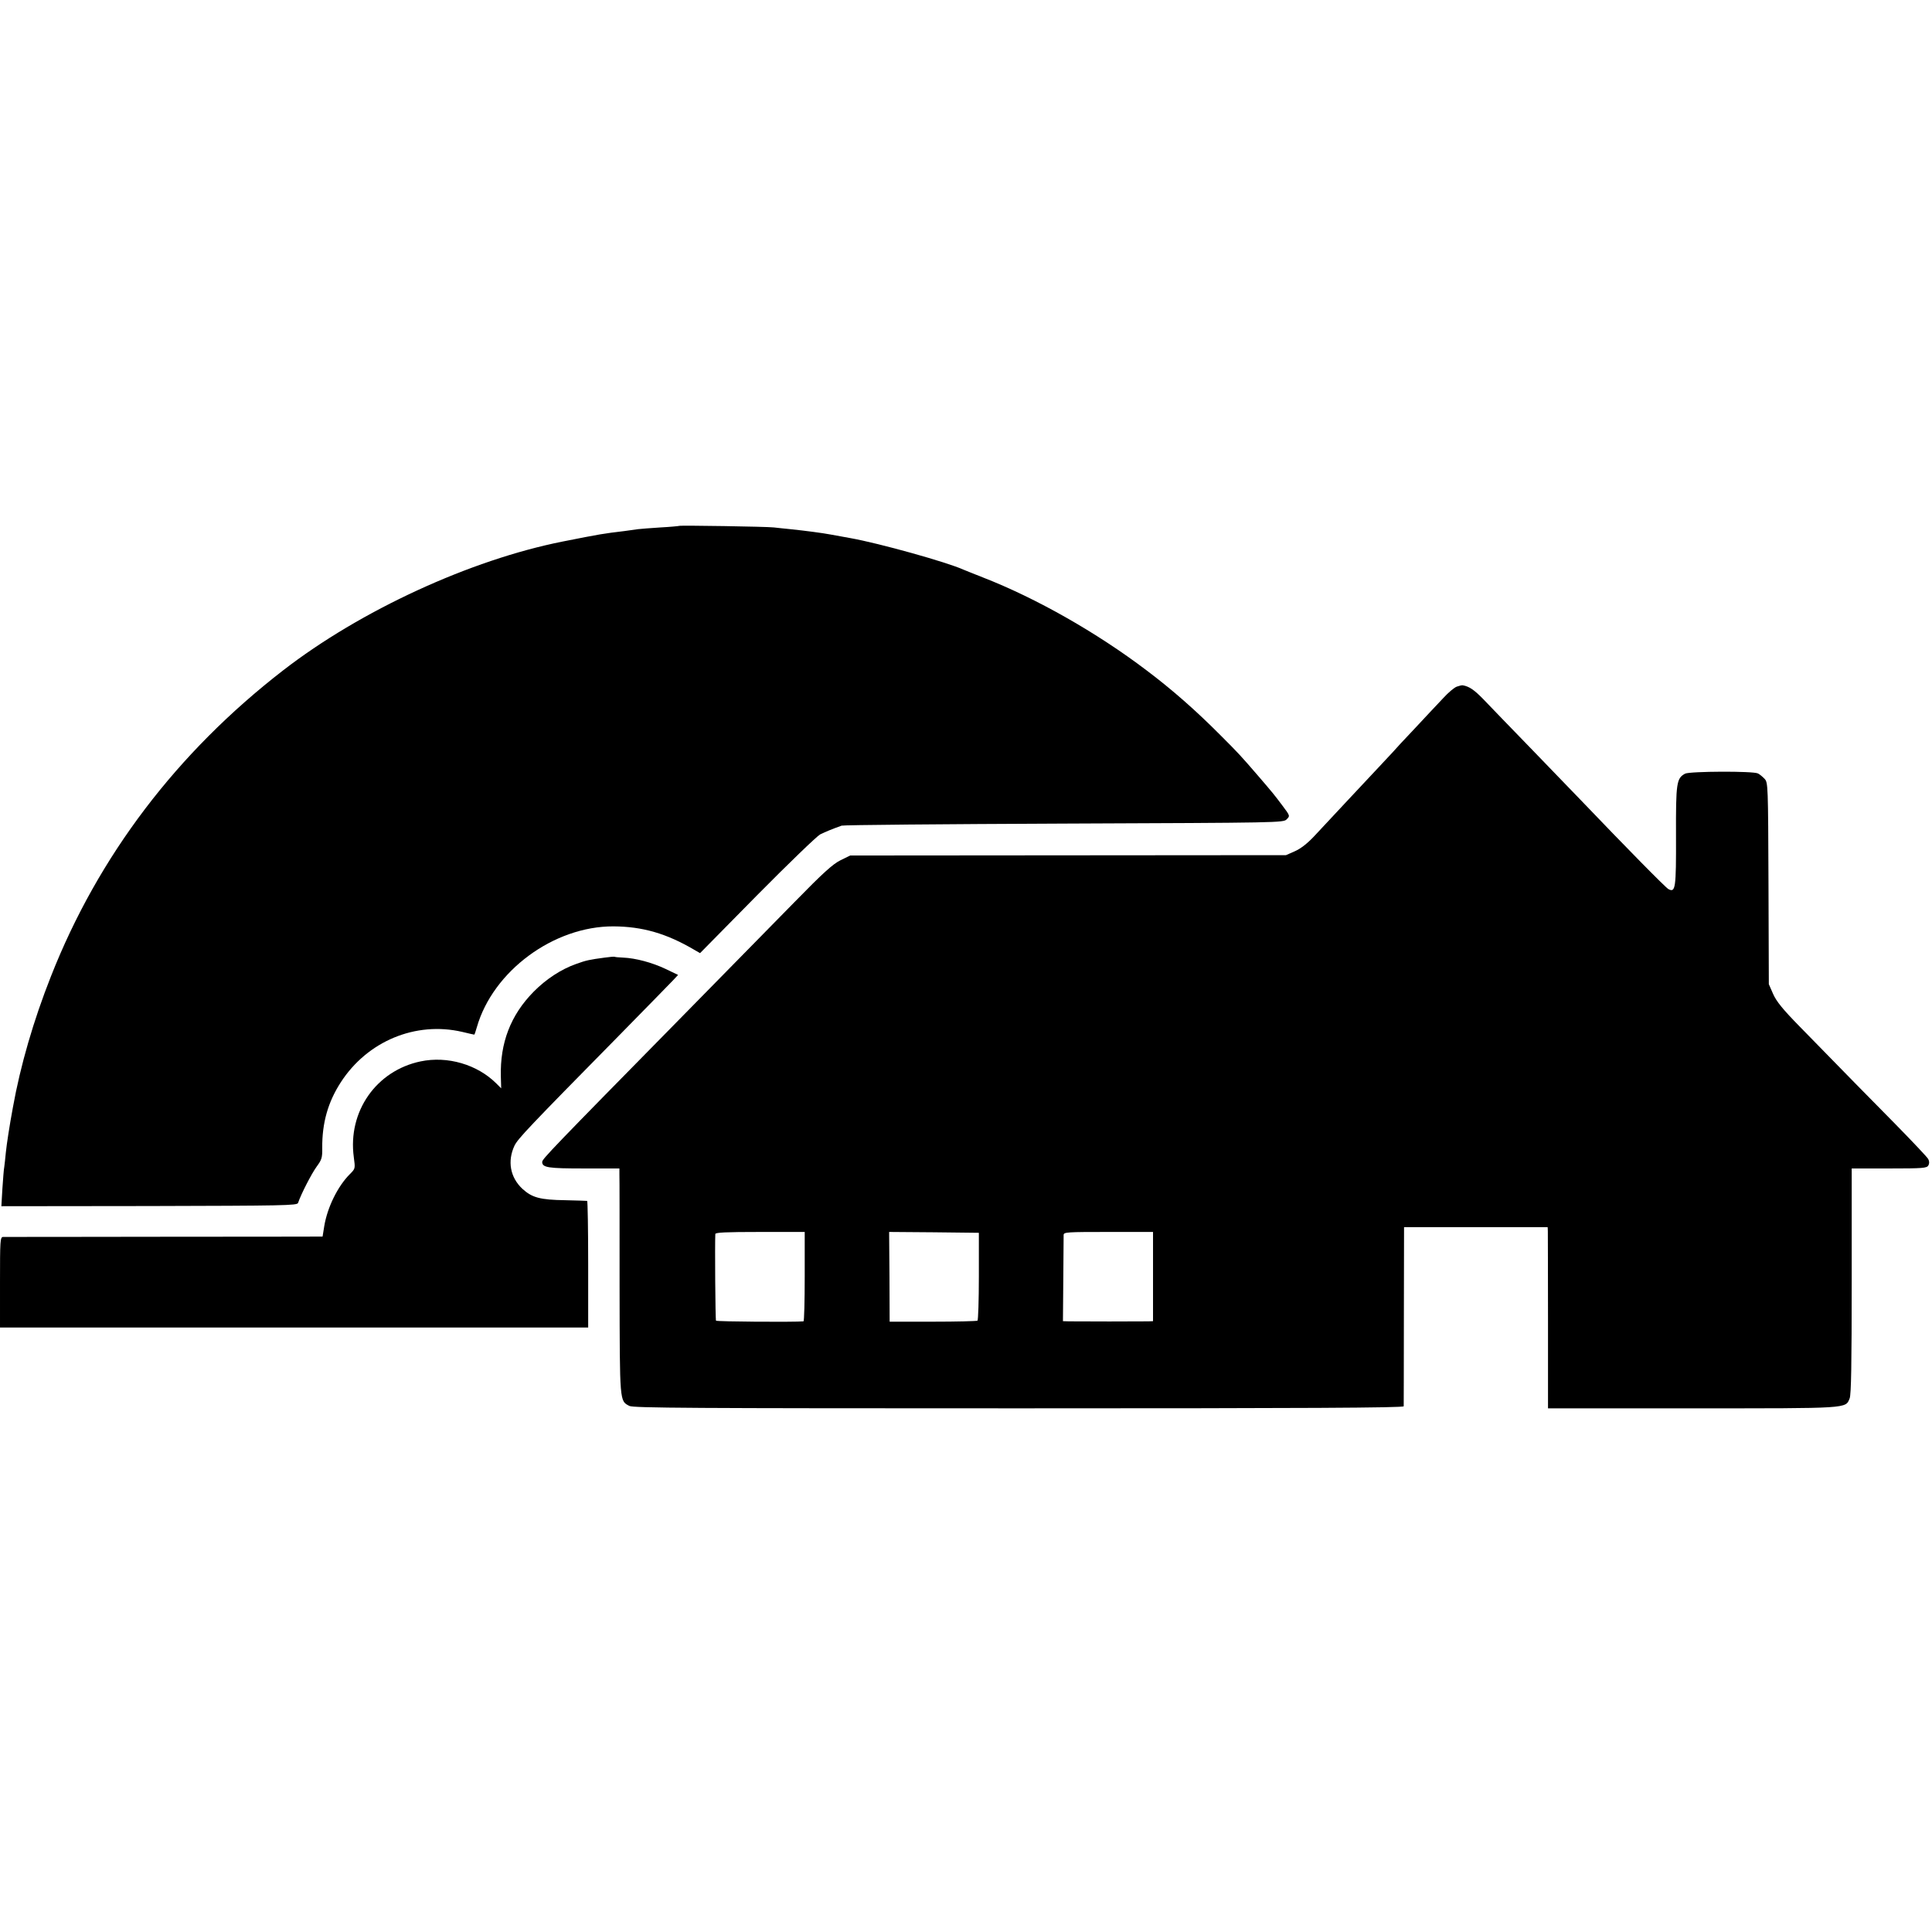 <?xml version="1.0" standalone="no"?>
<!DOCTYPE svg PUBLIC "-//W3C//DTD SVG 20010904//EN"
 "http://www.w3.org/TR/2001/REC-SVG-20010904/DTD/svg10.dtd">
<svg version="1.0" xmlns="http://www.w3.org/2000/svg"
 width="1126pt" height="1126pt" viewBox="0 0 1126 1126"
 preserveAspectRatio="xMidYMid meet">
<g transform="translate(0,1126) scale(0.1,-0.1)"
fill="#000000" stroke="none">
<path d="M3958 8195 c-2 -1 -51 -6 -109 -9 -58 -4 -116 -8 -130 -10 -13 -2
-49 -7 -79 -11 -125 -15 -138 -17 -360 -61 -539 -107 -1179 -402 -1630 -751
-619 -479 -1077 -1082 -1353 -1783 -102 -258 -178 -520 -222 -765 -20 -108
-36 -213 -41 -262 -3 -32 -7 -69 -9 -83 -3 -13 -7 -71 -11 -127 l-6 -103 862
1 c784 2 862 3 867 18 18 53 79 171 108 211 30 41 34 52 33 110 -1 145 33 266
108 382 155 240 436 357 708 294 37 -9 68 -16 70 -16 2 0 8 19 15 43 94 328
448 589 796 588 169 -1 309 -41 472 -137 l33 -19 332 337 c183 185 349 345
368 355 32 16 75 33 125 51 11 4 595 9 1297 12 1261 5 1278 5 1297 25 20 20
20 20 -25 80 -48 64 -57 75 -143 175 -100 116 -115 132 -217 234 -144 145
-283 267 -433 380 -290 220 -643 420 -951 540 -52 21 -104 41 -115 46 -94 43
-491 154 -660 184 -49 9 -99 18 -110 20 -53 10 -153 23 -240 32 -33 3 -76 8
-95 10 -41 5 -548 13 -552 9z"/>
<path d="M8490 7258 c-14 -5 -49 -34 -78 -66 -30 -31 -104 -111 -165 -176 -62
-65 -120 -128 -130 -140 -10 -11 -48 -52 -85 -91 -37 -39 -123 -131 -192 -205
-69 -74 -151 -162 -183 -196 -38 -40 -76 -70 -110 -85 l-52 -23 -1270 -1
-1270 -1 -57 -28 c-44 -22 -100 -72 -268 -244 -117 -119 -409 -417 -650 -662
-767 -780 -820 -835 -820 -852 0 -33 35 -38 244 -38 l206 0 0 -32 c1 -18 1
-314 1 -658 1 -679 0 -664 57 -694 23 -12 360 -14 2270 -14 1671 0 2242 3
2243 12 0 6 1 243 1 527 l1 517 419 0 418 0 1 -22 c0 -11 1 -249 1 -528 l0
-506 842 0 c920 0 891 -2 916 58 9 21 12 203 12 684 l0 656 219 0 c199 0 219
2 228 18 6 11 6 24 -1 37 -6 11 -93 103 -193 205 -174 176 -261 265 -558 569
-98 100 -134 145 -153 188 l-25 57 -2 587 c-2 570 -3 588 -22 609 -11 12 -29
27 -39 32 -27 15 -397 13 -425 -1 -50 -27 -54 -53 -53 -362 1 -306 -3 -333
-44 -311 -16 8 -247 243 -514 522 -29 30 -155 161 -280 290 -125 129 -254 262
-286 296 -52 53 -80 73 -119 80 -5 1 -21 -3 -35 -8z m-3800 -3438 c0 -143 -3
-260 -7 -261 -53 -5 -506 -2 -510 4 -4 6 -7 449 -4 505 1 9 60 12 261 12 l260
0 0 -260z m1015 2 c0 -140 -4 -256 -8 -259 -5 -3 -122 -6 -261 -6 l-251 0 -1
262 -2 261 261 -2 262 -3 0 -253z m1015 -2 l0 -260 -27 -1 c-36 -1 -417 -1
-463 0 l-35 1 2 242 c1 134 2 251 2 261 1 16 20 17 261 17 l260 0 0 -260z"/>
<path d="M3525 5679 c-90 -12 -109 -16 -167 -37 -88 -31 -176 -89 -248 -162
-134 -136 -196 -298 -191 -494 l2 -69 -28 28 c-111 111 -285 162 -442 129
-258 -54 -425 -292 -389 -558 9 -67 9 -67 -23 -99 -71 -71 -131 -194 -149
-302 -5 -33 -10 -61 -10 -62 0 0 -415 -1 -922 -1 -508 -1 -931 -1 -940 -1 -17
-1 -18 -20 -18 -265 l0 -263 1714 0 1714 0 0 368 c0 203 -3 370 -6 370 -4 1
-61 2 -127 4 -147 2 -194 15 -250 66 -72 67 -89 162 -46 253 21 41 80 104 610
642 157 160 299 305 315 322 l28 30 -73 35 c-78 37 -174 63 -248 66 -25 1 -47
3 -50 5 -3 1 -28 -1 -56 -5z"/>
</g>
</svg>
